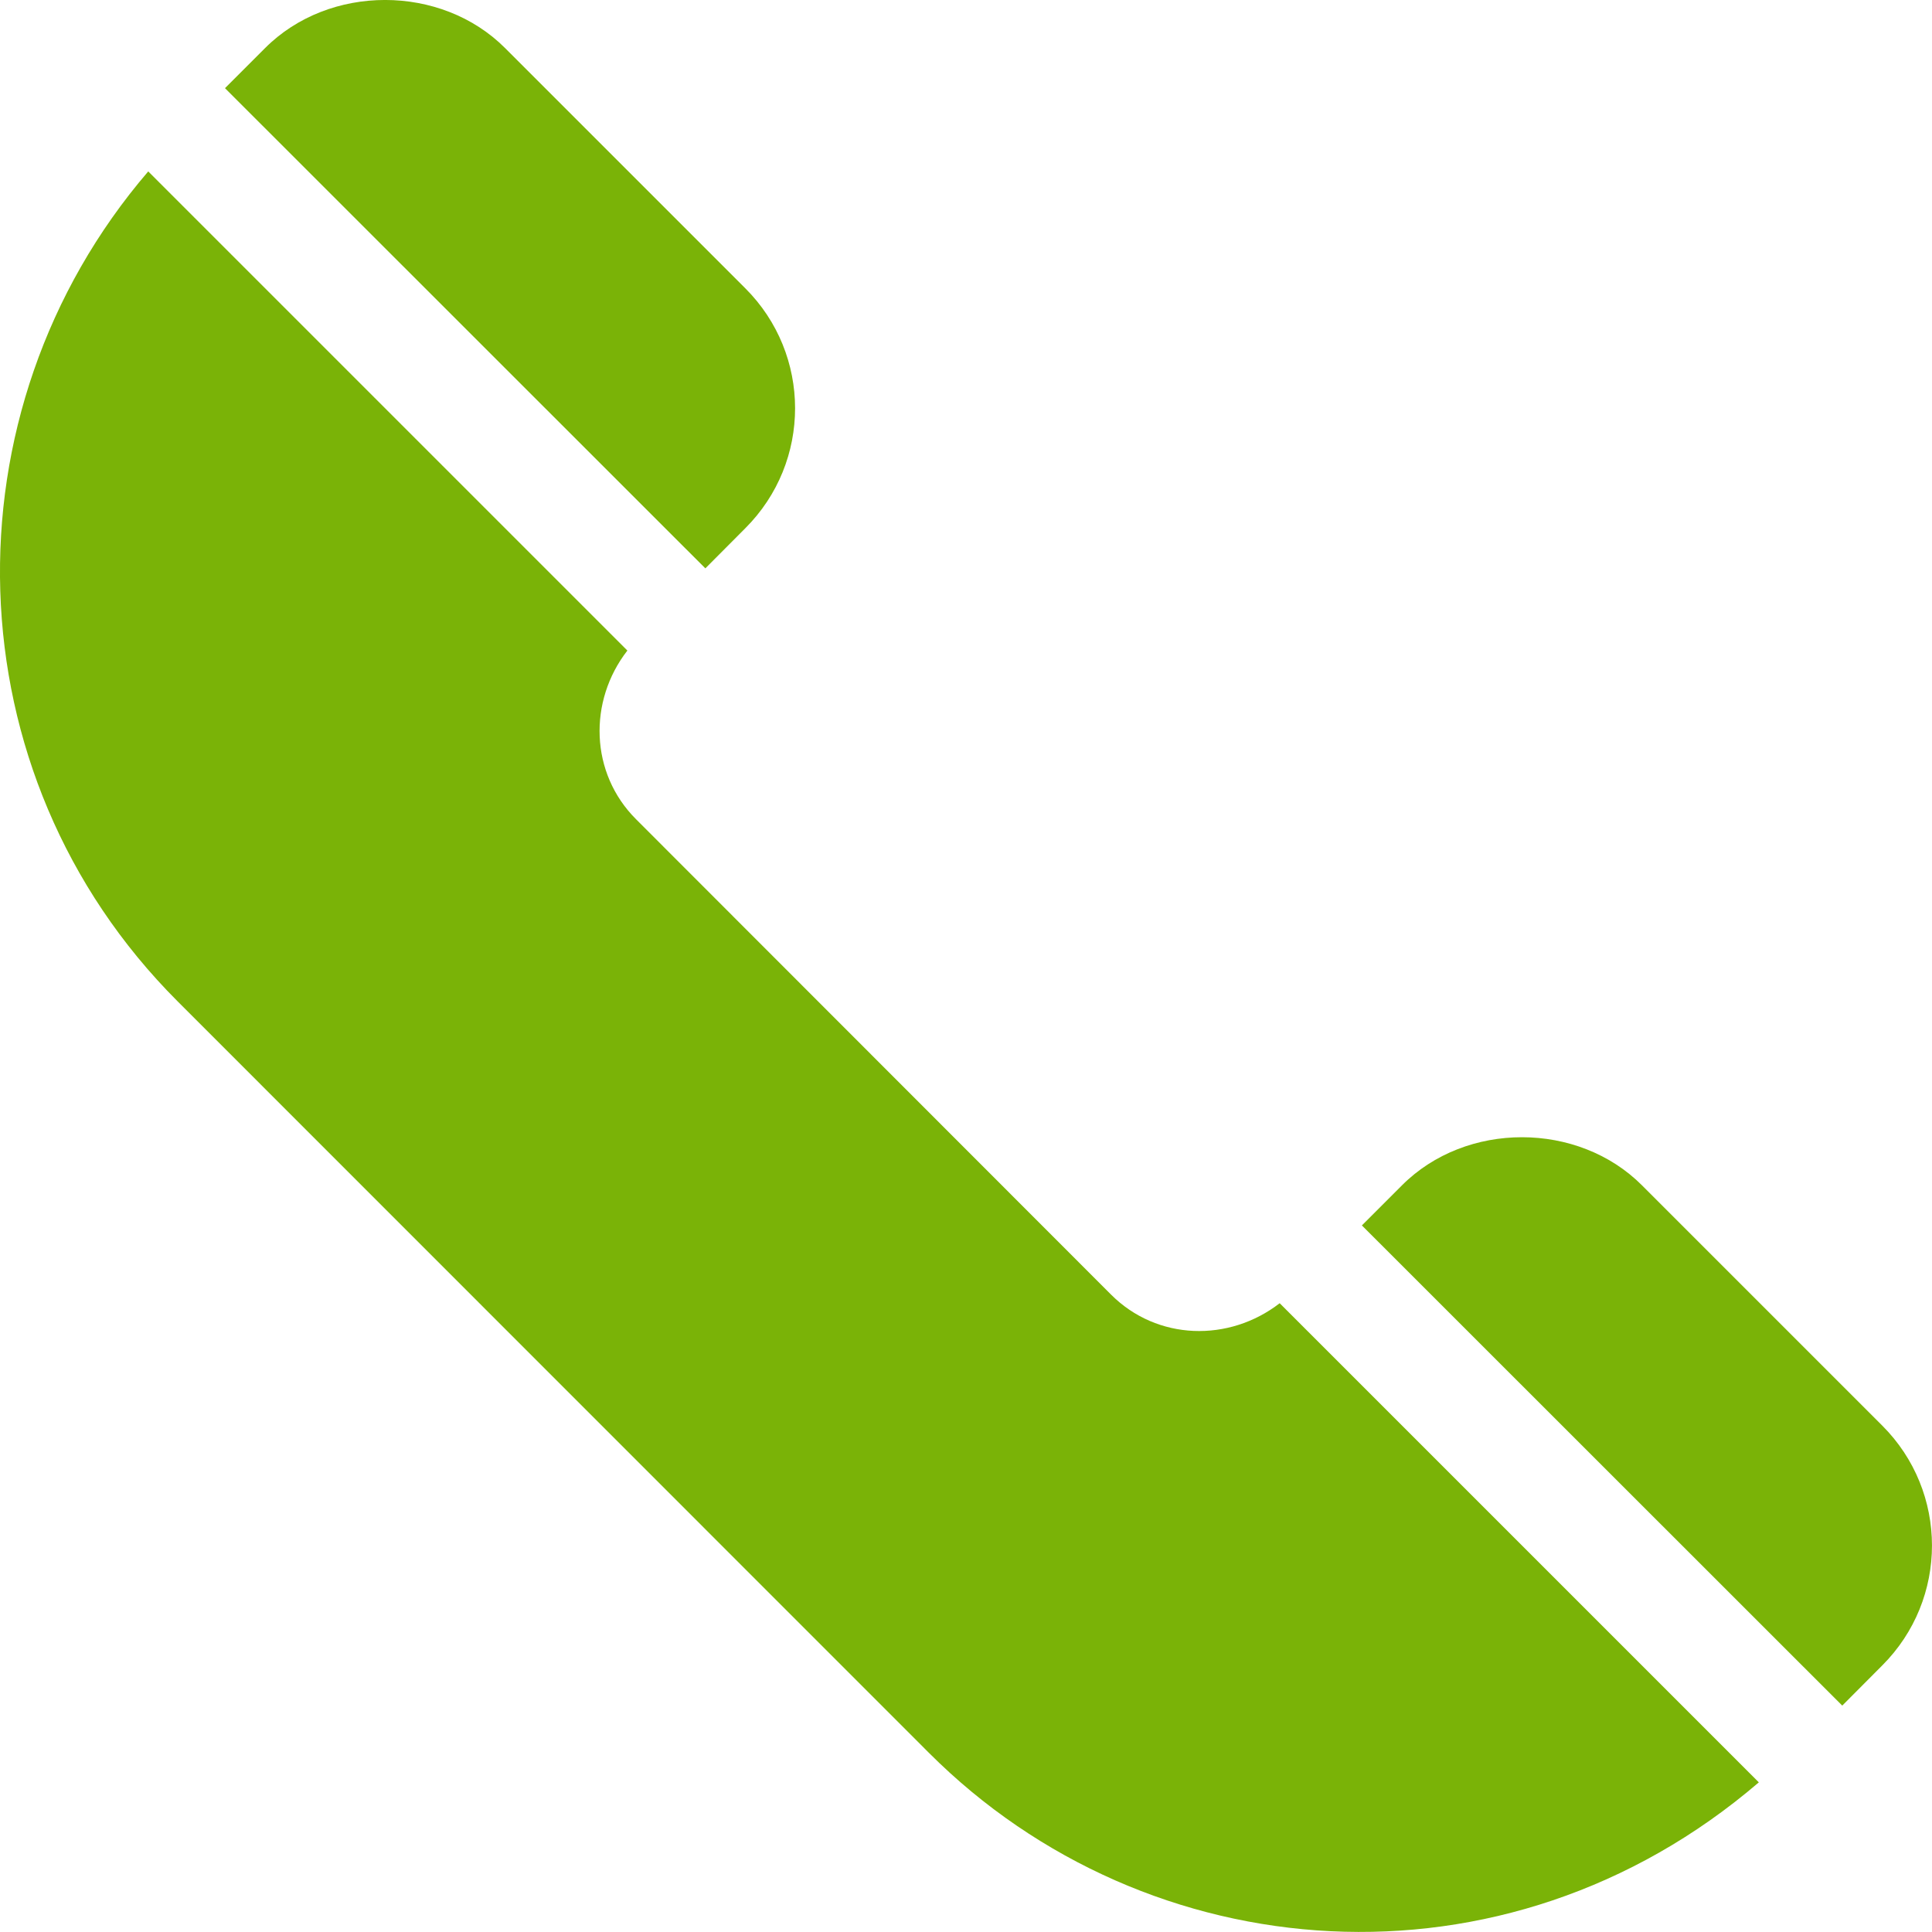 <svg width="11" height="11" viewBox="0 0 11 11" fill="none" xmlns="http://www.w3.org/2000/svg">
<path d="M2.962 1.641L1.595 0.274C1.231 -0.091 0.593 -0.092 0.228 0.274L-1.67846e-07 0.502L2.735 3.236L2.962 3.008C3.341 2.63 3.34 2.018 2.962 1.641Z" transform="translate(7.754 6.475)" fill="#7AB307"/>
<path d="M7.286 6.444C6.998 6.667 6.588 6.658 6.325 6.394L3.622 3.689C3.358 3.426 3.349 3.015 3.572 2.728L0.844 1.70469e-08C-0.33 1.368 -0.284 3.43 1.011 4.725L5.289 9.004C6.532 10.248 8.568 10.412 10.014 9.172L7.286 6.444Z" transform="translate(0 0.976)" fill="#7AB307"/>
<path d="M2.962 1.641L1.595 0.274C1.231 -0.091 0.593 -0.092 0.228 0.274L-1.04904e-08 0.502L2.735 3.236L2.962 3.008C3.341 2.63 3.34 2.018 2.962 1.641Z" transform="translate(1.281)" fill="#7AB307"/>
</svg>
